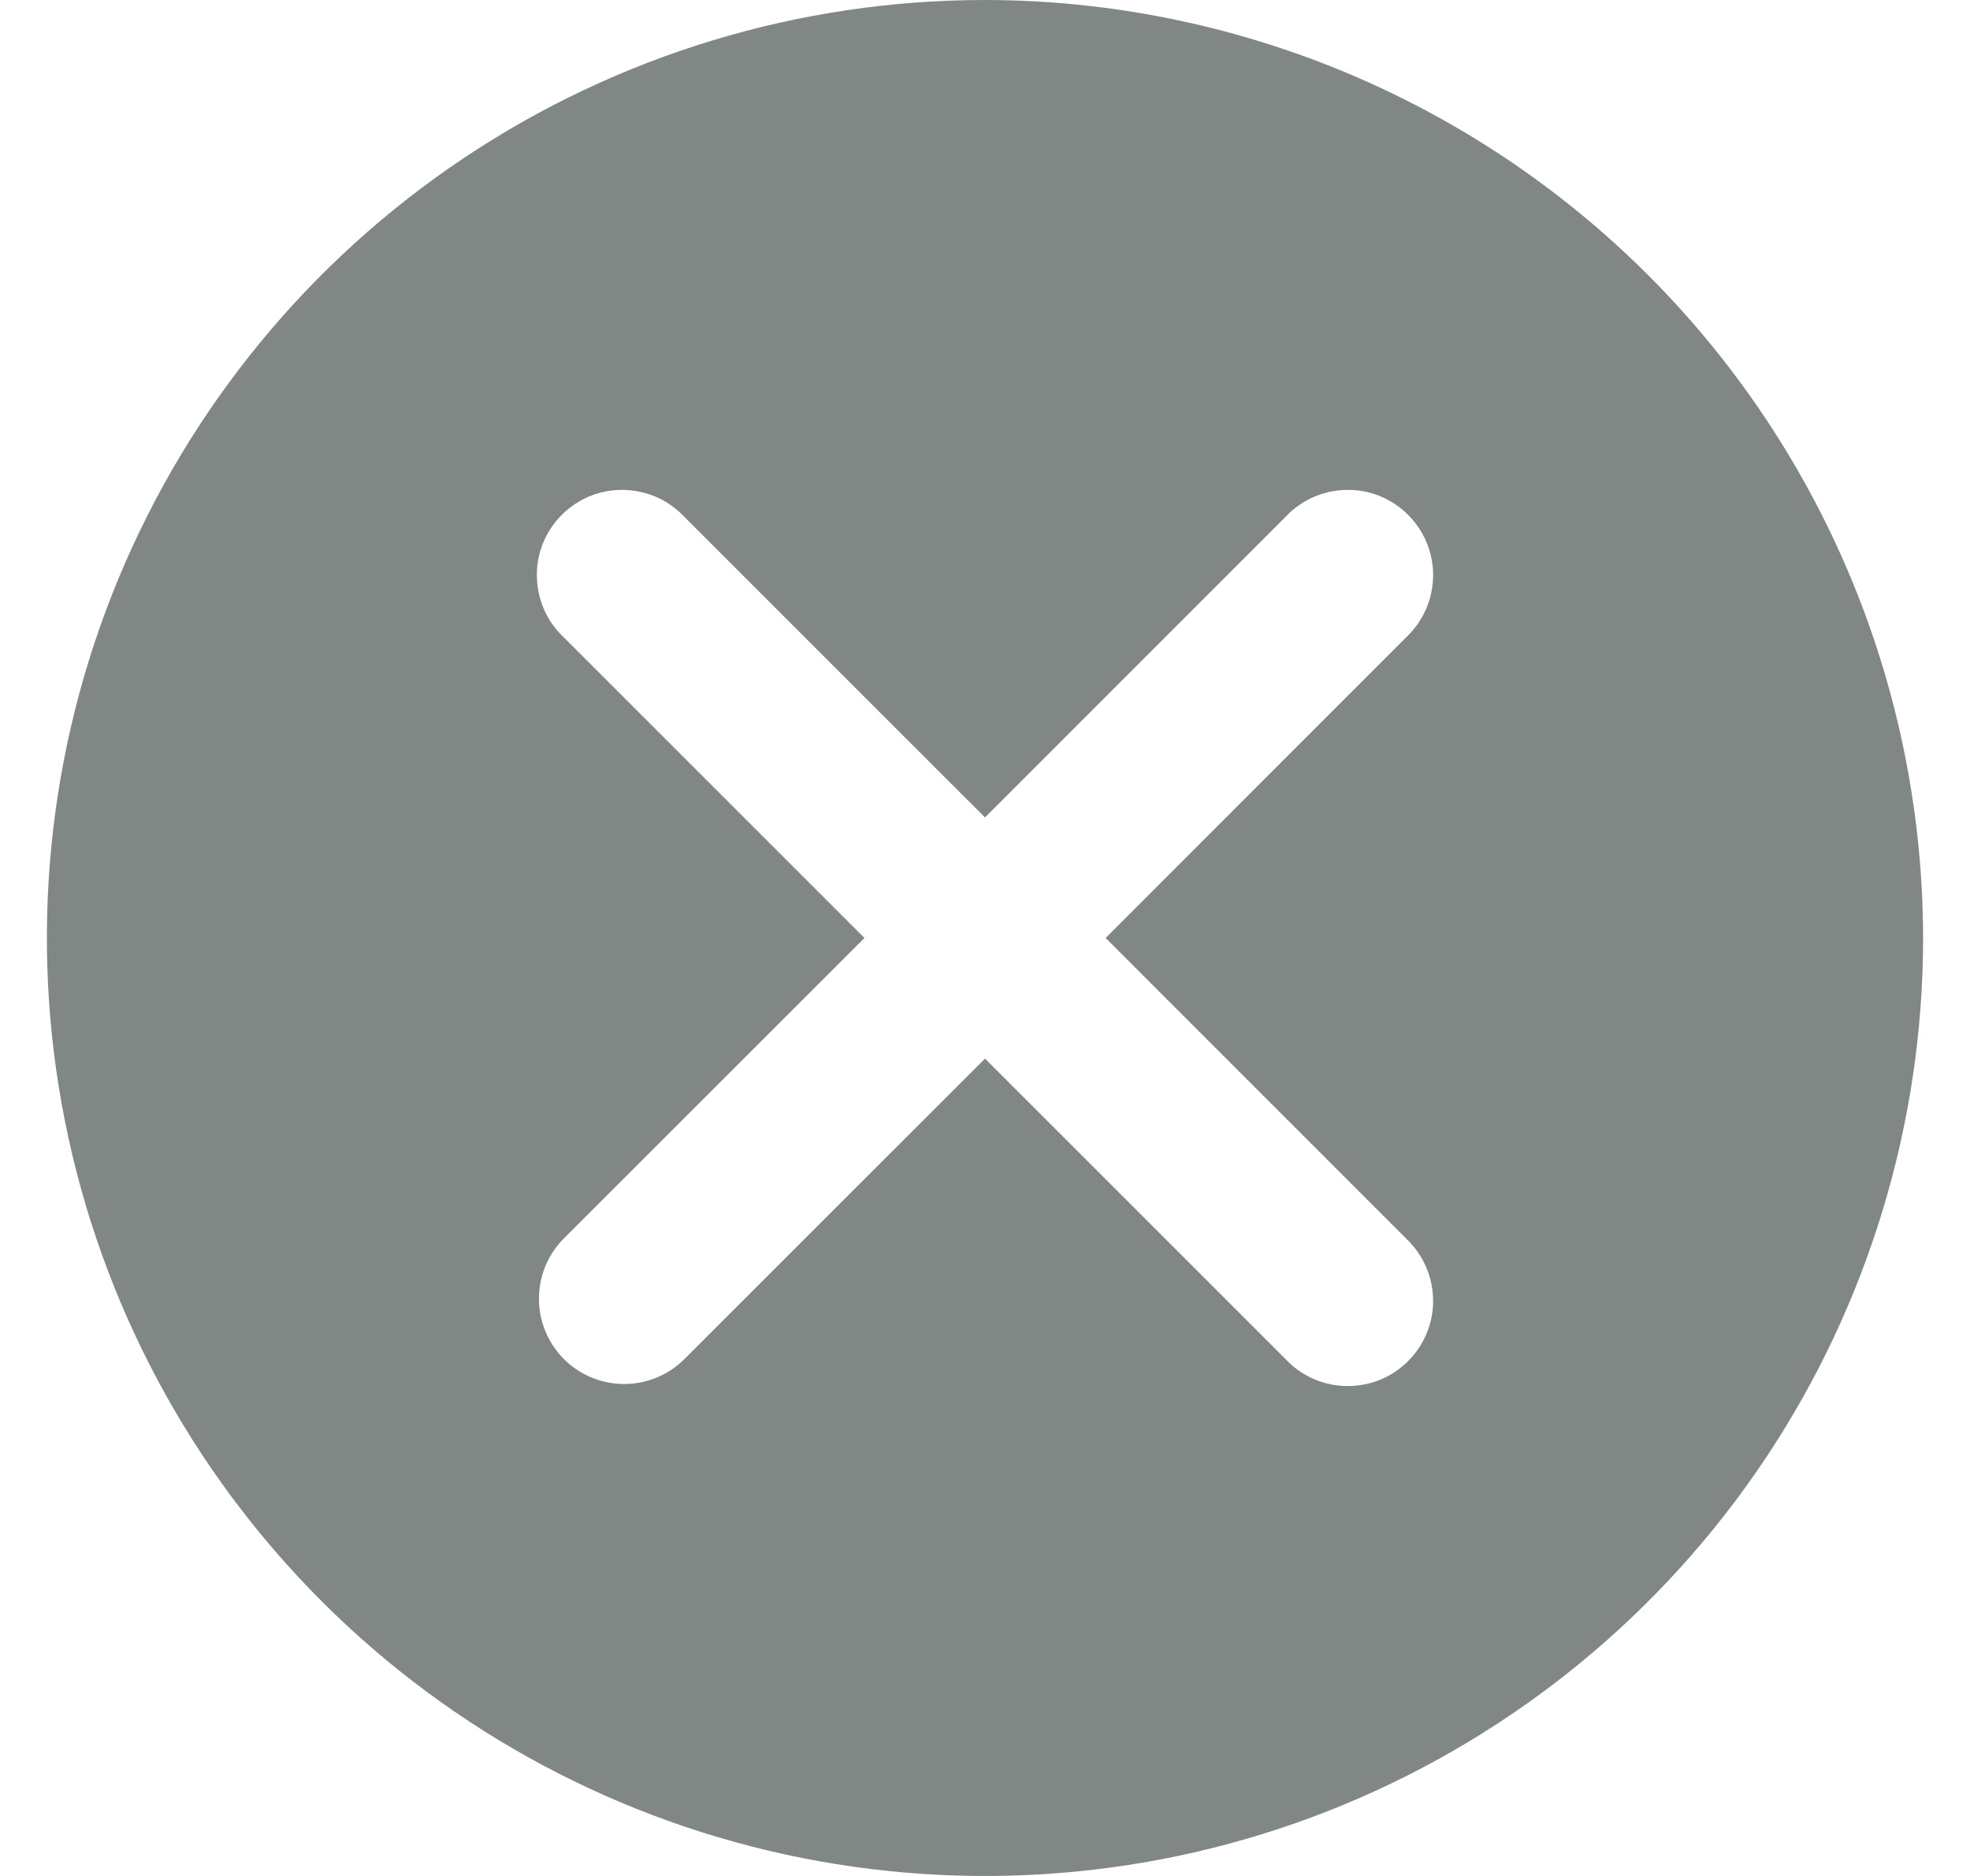 <svg width="21" height="20" viewBox="0 0 21 20" fill="none" xmlns="http://www.w3.org/2000/svg">
<g clip-path="url(#clip0_663_4363)">
<path d="M10.5 0C8.522 0 6.589 0.586 4.944 1.685C3.3 2.784 2.018 4.346 1.261 6.173C0.504 8 0.306 10.011 0.692 11.951C1.078 13.891 2.03 15.672 3.429 17.071C4.827 18.47 6.609 19.422 8.549 19.808C10.489 20.194 12.5 19.996 14.327 19.239C16.154 18.482 17.716 17.2 18.815 15.556C19.913 13.911 20.5 11.978 20.5 10C20.497 7.349 19.442 4.807 17.568 2.932C15.693 1.058 13.151 0.003 10.5 0ZM14.999 13.214C15.086 13.298 15.155 13.399 15.203 13.51C15.251 13.62 15.275 13.74 15.277 13.861C15.278 13.981 15.255 14.101 15.209 14.213C15.163 14.324 15.096 14.426 15.01 14.511C14.925 14.597 14.823 14.664 14.712 14.71C14.6 14.755 14.48 14.778 14.36 14.777C14.239 14.776 14.12 14.751 14.009 14.704C13.898 14.656 13.797 14.587 13.714 14.5L10.5 11.286L7.285 14.5C7.114 14.666 6.884 14.757 6.646 14.755C6.408 14.753 6.18 14.658 6.011 14.489C5.843 14.32 5.747 14.092 5.745 13.854C5.743 13.616 5.834 13.386 6 13.214L9.215 10L6 6.785C5.913 6.702 5.844 6.601 5.796 6.49C5.749 6.379 5.724 6.26 5.723 6.139C5.721 6.019 5.744 5.899 5.79 5.787C5.836 5.676 5.903 5.574 5.989 5.489C6.074 5.403 6.176 5.336 6.287 5.29C6.399 5.244 6.519 5.221 6.639 5.223C6.76 5.224 6.879 5.249 6.99 5.296C7.101 5.344 7.202 5.413 7.285 5.5L10.5 8.715L13.714 5.5C13.797 5.413 13.898 5.344 14.009 5.296C14.12 5.249 14.239 5.224 14.36 5.223C14.48 5.221 14.6 5.244 14.712 5.29C14.823 5.336 14.925 5.403 15.01 5.489C15.096 5.574 15.163 5.676 15.209 5.787C15.255 5.899 15.278 6.019 15.277 6.139C15.275 6.26 15.251 6.379 15.203 6.49C15.155 6.601 15.086 6.702 14.999 6.785L11.786 10L14.999 13.214Z" fill="#818784"/>
</g>
<defs>
<clipPath id="clip0_663_4363">
<rect width="20" height="20" fill="white" transform="translate(0.5)"/>
</clipPath>
</defs>
</svg>
